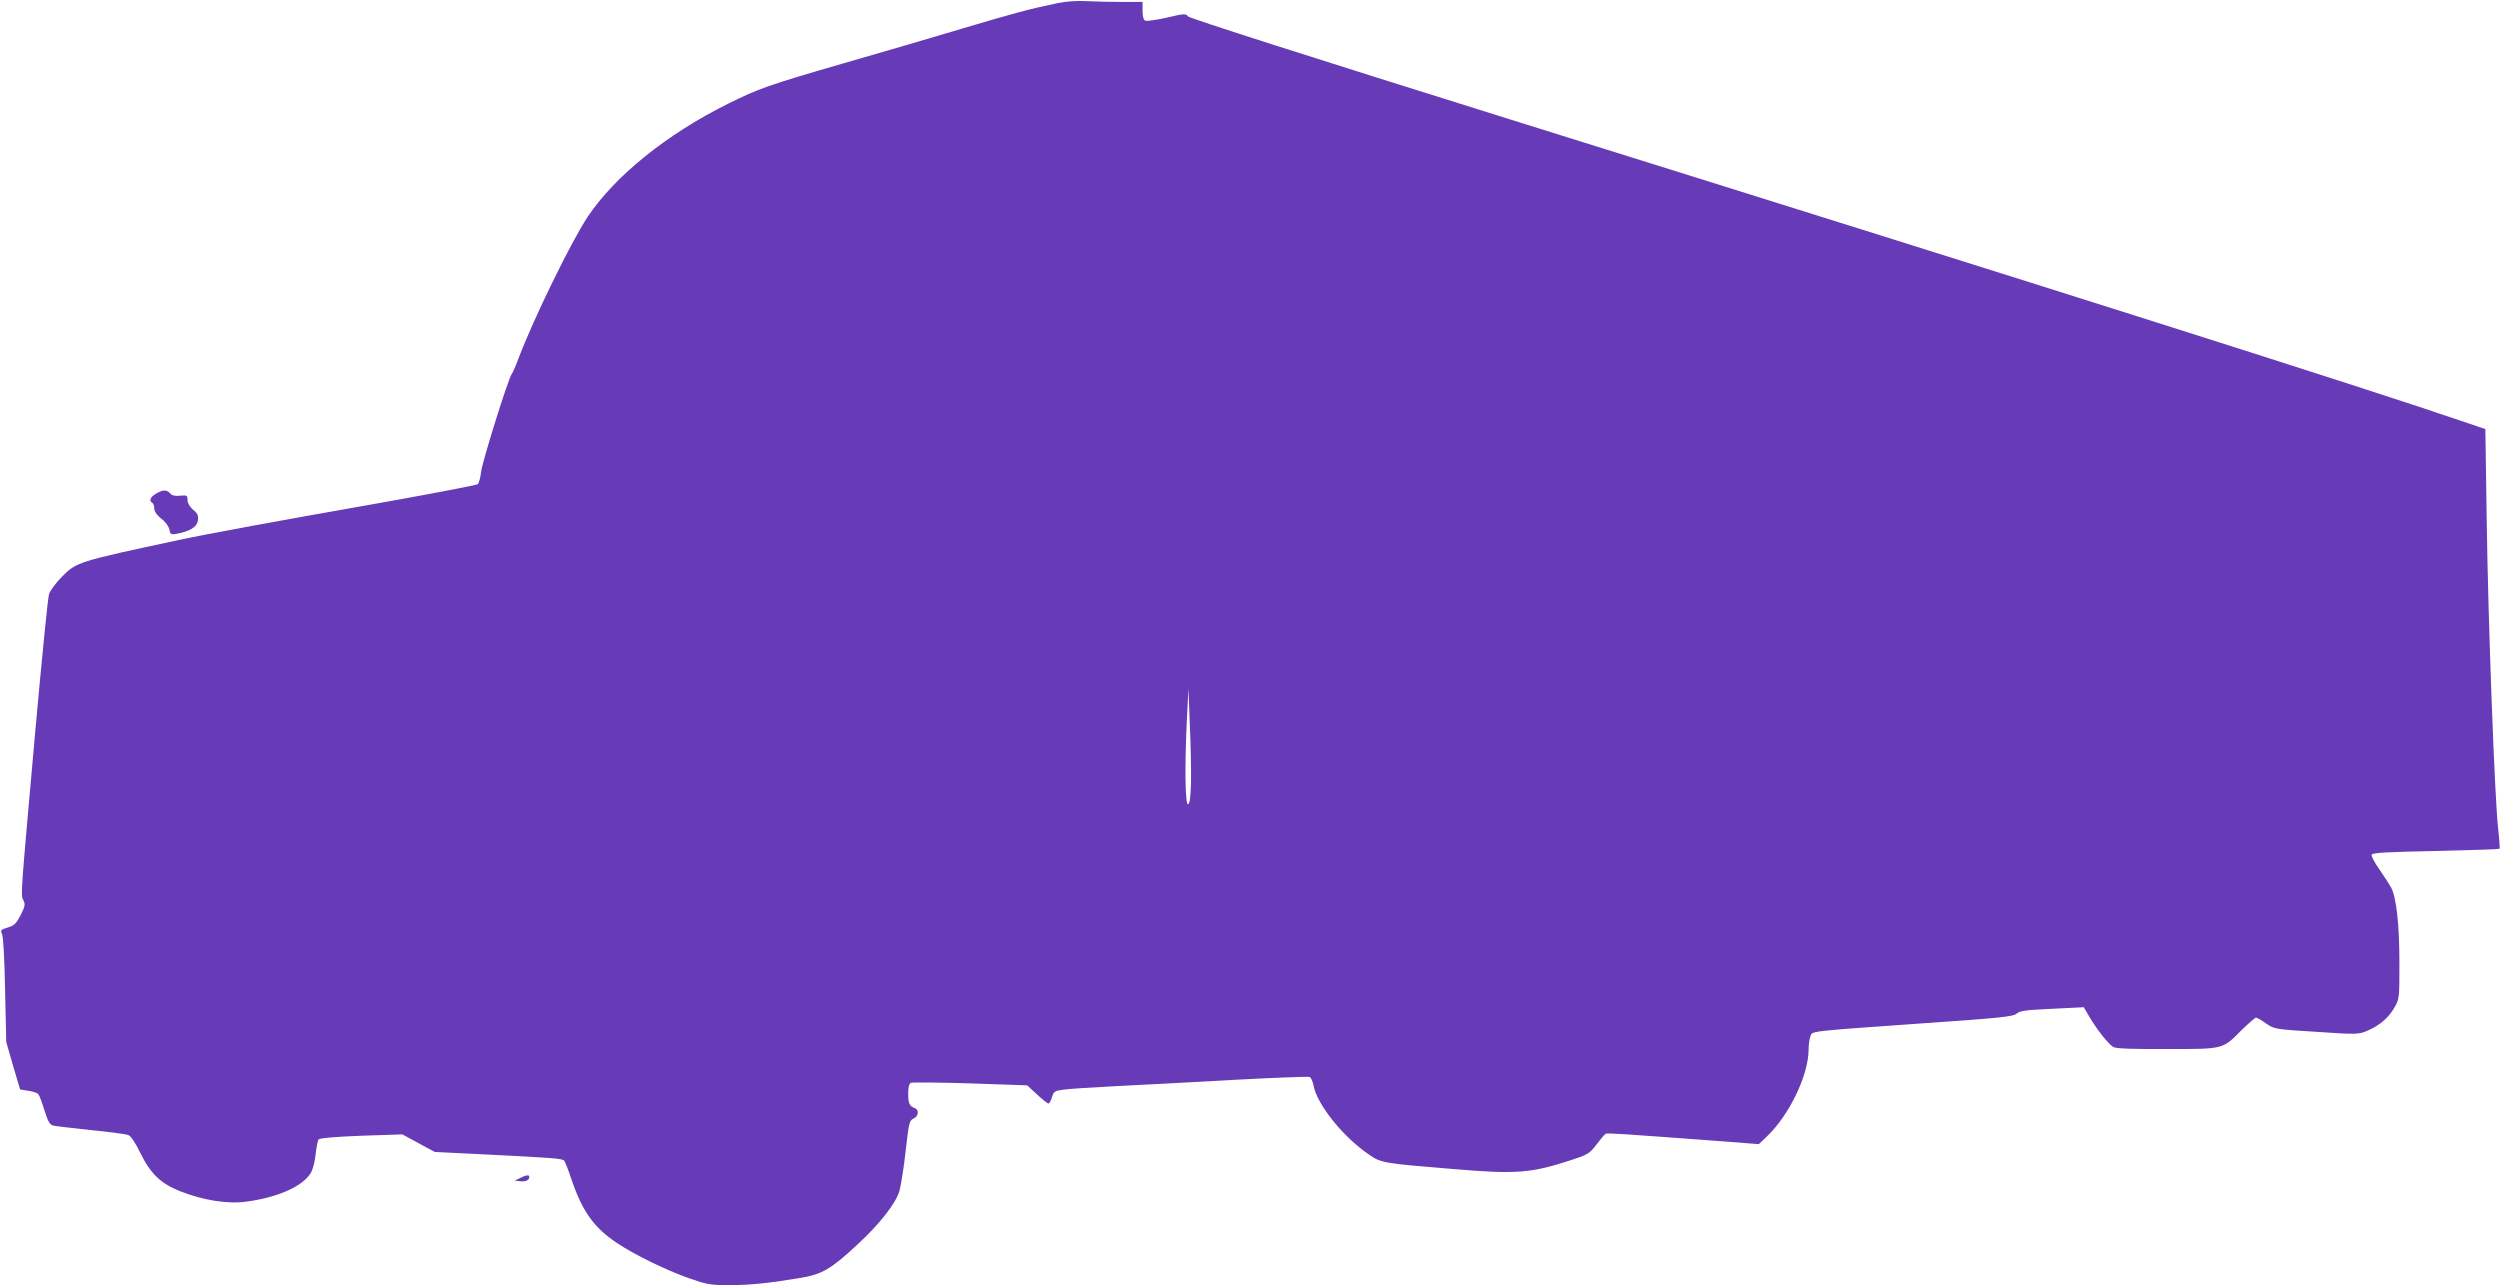 <?xml version="1.0" standalone="no"?>
<!DOCTYPE svg PUBLIC "-//W3C//DTD SVG 20010904//EN"
 "http://www.w3.org/TR/2001/REC-SVG-20010904/DTD/svg10.dtd">
<svg version="1.0" xmlns="http://www.w3.org/2000/svg"
 width="1280pt" height="658pt" viewBox="0 0 1280 658"
 preserveAspectRatio="xMidYMid meet">
<g transform="translate(0,658) scale(0.1,-0.1)"
fill="#673ab7" stroke="none">
<path d="M5415 6564 c-141 -29 -236 -55 -484 -129 -140 -42 -416 -123 -615
-180 -383 -111 -431 -128 -590 -207 -314 -156 -578 -370 -717 -578 -85 -128
-278 -523 -355 -727 -14 -38 -29 -72 -34 -78 -17 -21 -152 -452 -157 -502 -3
-29 -11 -57 -17 -62 -6 -5 -232 -48 -501 -96 -489 -86 -898 -161 -1030 -190
-511 -109 -524 -113 -596 -186 -32 -32 -62 -72 -68 -91 -6 -18 -37 -332 -70
-698 -76 -854 -76 -843 -61 -870 10 -19 8 -31 -14 -75 -23 -44 -33 -54 -67
-64 -35 -11 -38 -14 -29 -32 7 -12 13 -127 16 -287 l6 -267 35 -122 36 -121
43 -7 c23 -3 46 -11 51 -18 5 -7 19 -44 31 -83 18 -57 27 -73 45 -77 12 -3 99
-13 192 -23 94 -9 180 -21 191 -25 14 -5 36 -38 62 -91 53 -108 104 -157 204
-197 120 -47 244 -67 342 -53 161 22 288 79 328 148 10 17 21 60 24 95 4 35
11 69 15 75 6 7 85 14 219 19 l210 7 83 -45 83 -45 225 -11 c379 -19 428 -22
438 -34 5 -7 21 -47 35 -90 57 -169 116 -252 236 -332 92 -61 246 -136 366
-179 91 -32 111 -36 205 -36 107 0 206 10 367 37 110 18 158 46 291 170 115
106 197 211 216 275 8 29 23 122 32 206 16 143 19 155 40 165 27 12 30 45 6
54 -27 10 -33 23 -33 76 0 32 5 49 14 53 8 3 146 2 305 -3 l290 -10 50 -46
c28 -26 54 -47 59 -47 5 0 13 15 18 32 9 30 14 33 59 39 28 4 149 12 270 18
121 6 390 20 599 32 208 11 384 18 391 15 7 -2 16 -22 20 -43 18 -98 152 -265
285 -355 61 -42 71 -44 425 -73 330 -28 404 -22 611 46 83 27 93 33 128 79 21
28 42 53 47 55 7 5 80 0 604 -39 l180 -14 39 37 c116 109 216 316 216 448 0
23 4 53 9 66 11 29 -24 25 581 68 392 27 458 34 475 49 17 15 48 19 182 25
l162 8 28 -48 c40 -68 99 -142 124 -156 15 -8 101 -11 275 -10 293 0 283 -2
382 98 35 34 68 63 73 63 4 0 28 -13 51 -30 42 -29 46 -30 258 -43 203 -14
217 -13 257 4 63 26 111 66 141 118 27 46 27 48 27 231 0 193 -15 332 -42 385
-9 16 -36 58 -60 93 -25 35 -43 69 -40 76 4 10 79 14 328 19 177 4 324 9 326
11 3 2 0 46 -6 98 -18 149 -52 1072 -59 1582 l-7 469 -100 34 c-523 179 -2054
665 -4885 1549 -1036 324 -1649 520 -1657 530 -11 15 -20 15 -108 -6 -53 -12
-103 -19 -111 -16 -9 4 -14 20 -14 51 l0 45 -102 0 c-57 0 -139 2 -183 4 -48
3 -108 -1 -150 -10z m683 -3993 c-2 -73 -7 -106 -15 -109 -15 -4 -18 190 -6
439 l8 154 7 -190 c5 -104 7 -237 6 -294z"/>
<path d="M798 4052 c-29 -17 -36 -36 -18 -47 6 -3 10 -17 10 -29 0 -15 13 -33
35 -51 21 -15 38 -39 42 -55 5 -26 8 -28 37 -23 67 12 104 34 109 67 4 25 0
36 -24 56 -18 15 -29 35 -29 50 0 24 -3 25 -38 22 -26 -3 -42 1 -51 12 -17 20
-38 19 -73 -2z"/>
<path d="M2670 552 l-35 -17 29 -3 c30 -4 51 9 45 27 -3 6 -17 4 -39 -7z"/>
</g>
</svg>
